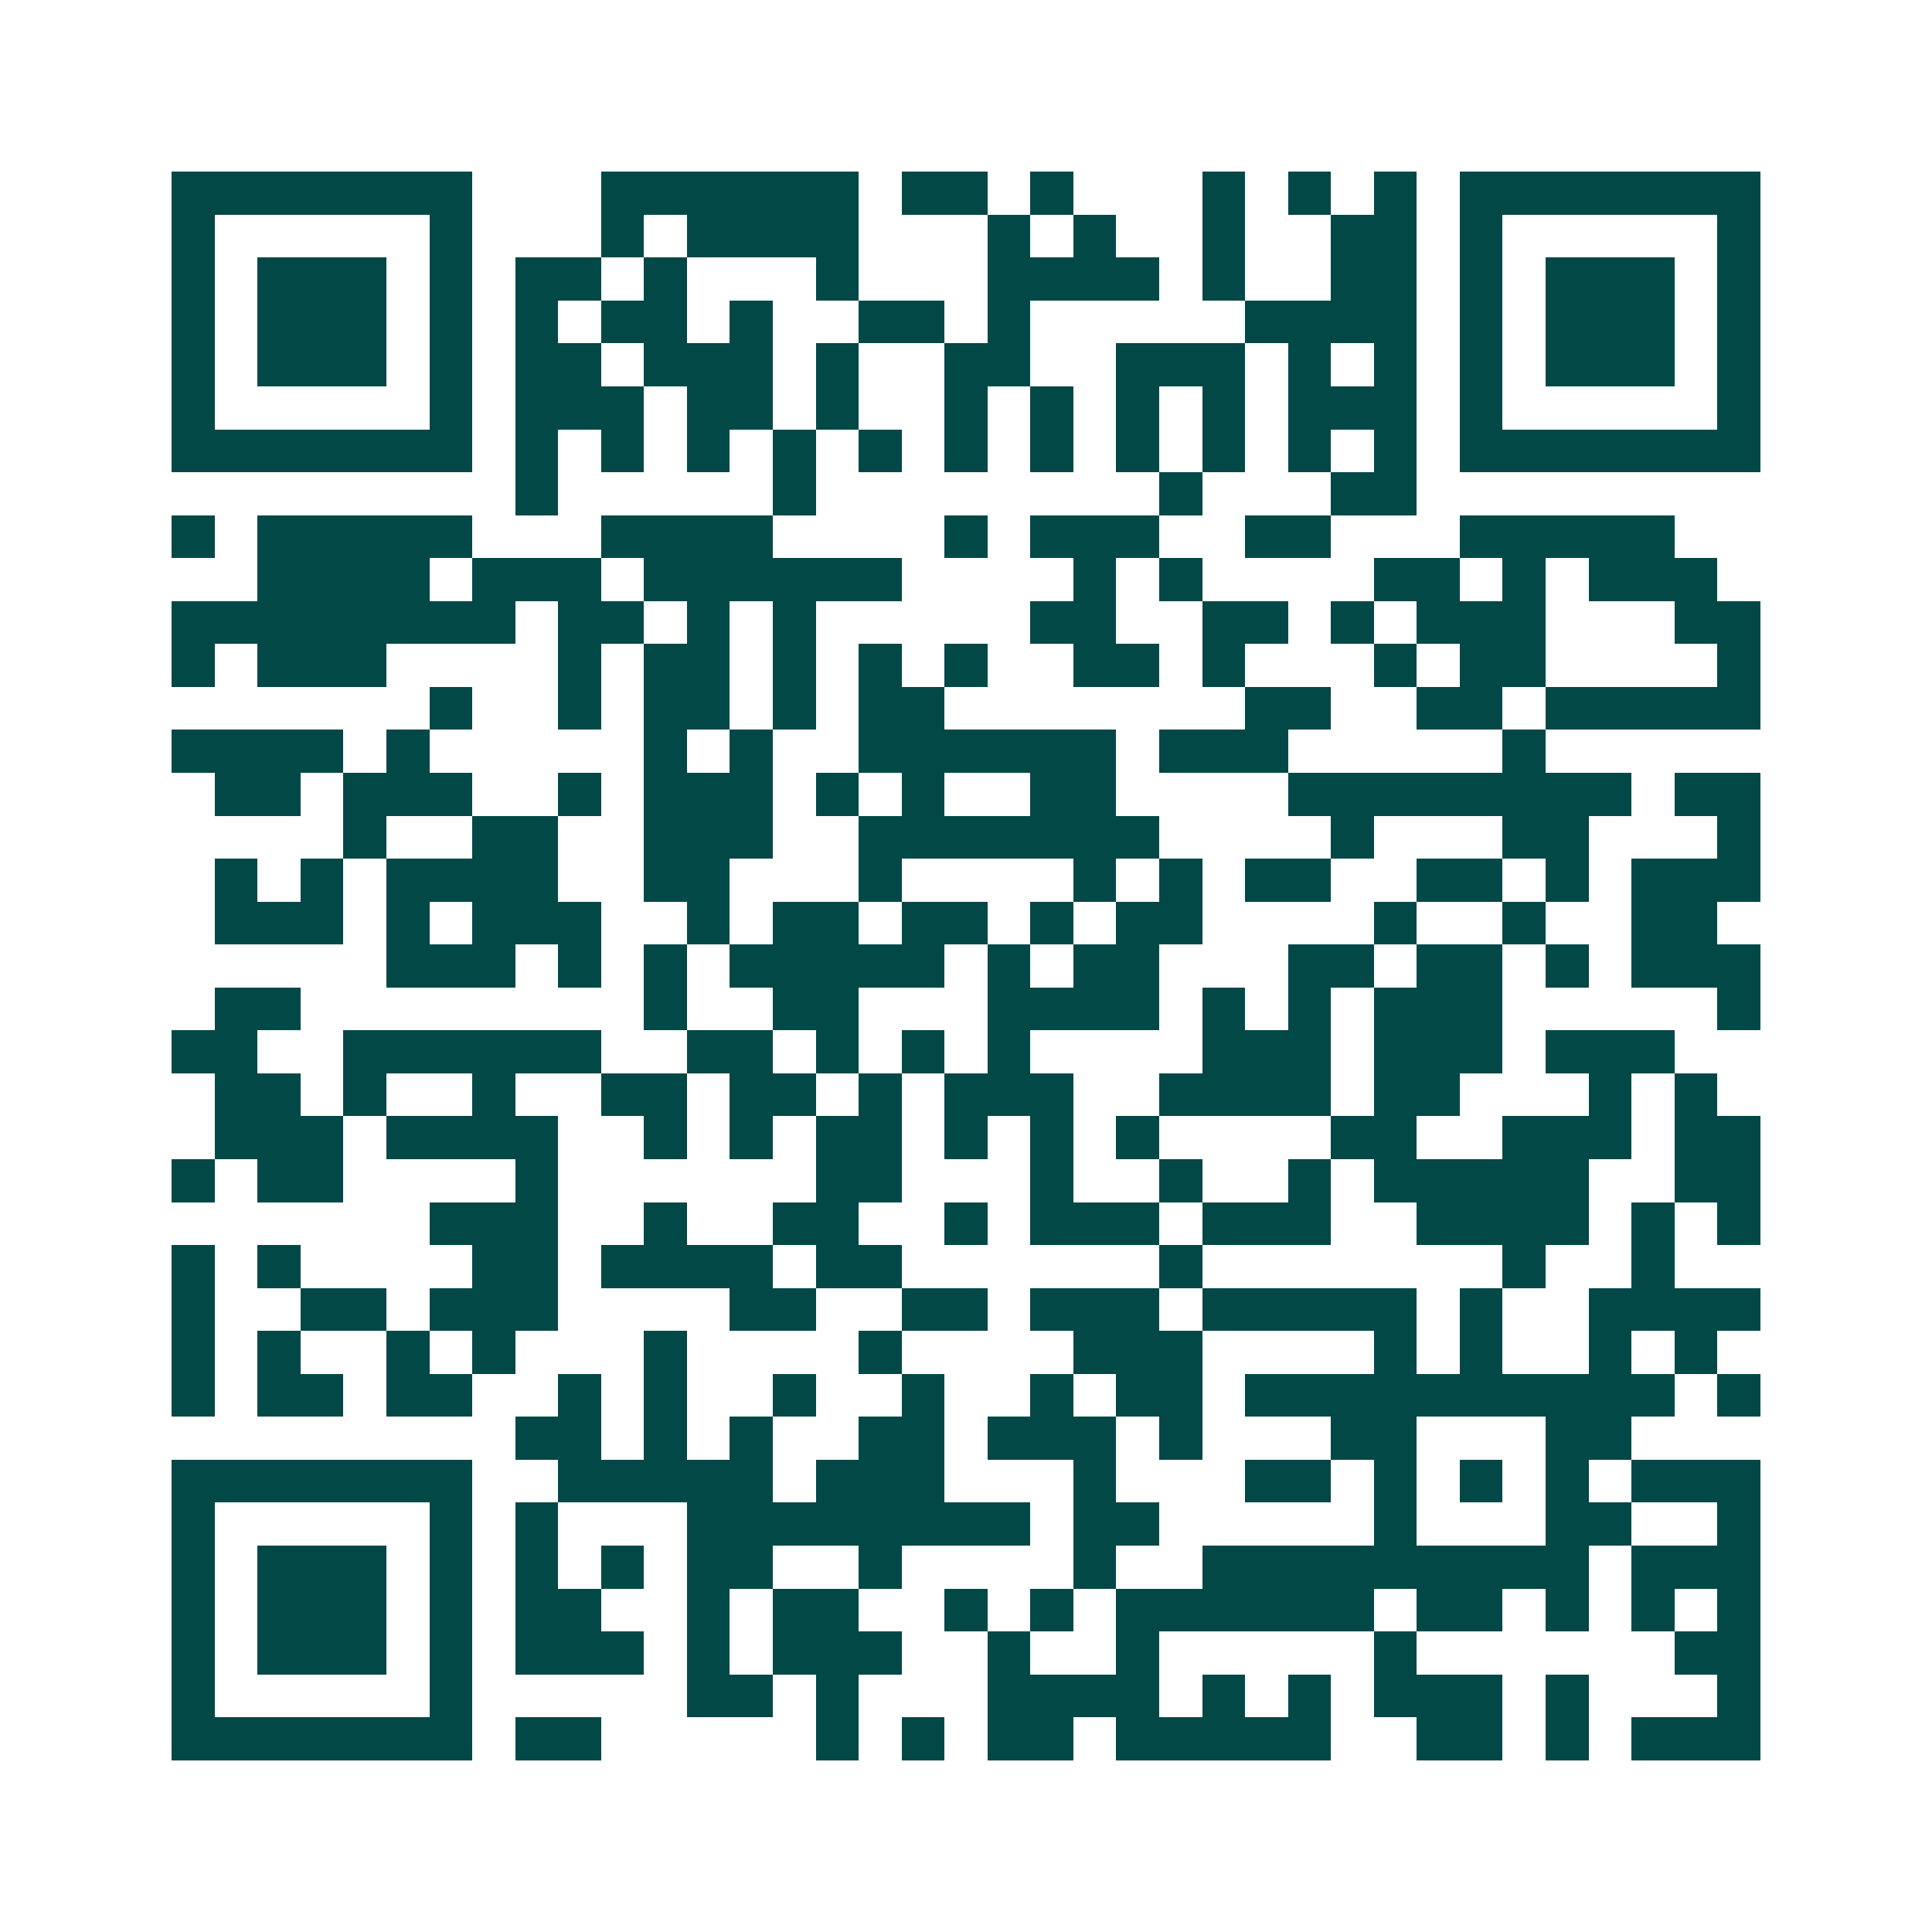 <svg xmlns="http://www.w3.org/2000/svg" width="200" height="200" viewBox="0 0 45 45" shape-rendering="crispEdges"><path fill="#ffffff" d="M0 0h45v45H0z"/><path stroke="#014847" d="M4 4.5h7m3 0h6m1 0h2m1 0h1m3 0h1m1 0h1m1 0h1m1 0h7M4 5.5h1m5 0h1m3 0h1m1 0h4m3 0h1m1 0h1m2 0h1m2 0h2m1 0h1m5 0h1M4 6.5h1m1 0h3m1 0h1m1 0h2m1 0h1m3 0h1m3 0h4m1 0h1m2 0h2m1 0h1m1 0h3m1 0h1M4 7.5h1m1 0h3m1 0h1m1 0h1m1 0h2m1 0h1m2 0h2m1 0h1m5 0h4m1 0h1m1 0h3m1 0h1M4 8.5h1m1 0h3m1 0h1m1 0h2m1 0h3m1 0h1m2 0h2m2 0h3m1 0h1m1 0h1m1 0h1m1 0h3m1 0h1M4 9.5h1m5 0h1m1 0h3m1 0h2m1 0h1m2 0h1m1 0h1m1 0h1m1 0h1m1 0h3m1 0h1m5 0h1M4 10.5h7m1 0h1m1 0h1m1 0h1m1 0h1m1 0h1m1 0h1m1 0h1m1 0h1m1 0h1m1 0h1m1 0h1m1 0h7M12 11.5h1m5 0h1m8 0h1m3 0h2M4 12.5h1m1 0h5m3 0h4m4 0h1m1 0h3m2 0h2m3 0h5M6 13.5h4m1 0h3m1 0h6m4 0h1m1 0h1m4 0h2m1 0h1m1 0h3M4 14.5h8m1 0h2m1 0h1m1 0h1m5 0h2m2 0h2m1 0h1m1 0h3m3 0h2M4 15.5h1m1 0h3m4 0h1m1 0h2m1 0h1m1 0h1m1 0h1m2 0h2m1 0h1m3 0h1m1 0h2m4 0h1M10 16.5h1m2 0h1m1 0h2m1 0h1m1 0h2m7 0h2m2 0h2m1 0h5M4 17.5h4m1 0h1m5 0h1m1 0h1m2 0h6m1 0h3m5 0h1M5 18.5h2m1 0h3m2 0h1m1 0h3m1 0h1m1 0h1m2 0h2m4 0h8m1 0h2M8 19.5h1m2 0h2m2 0h3m2 0h7m4 0h1m3 0h2m3 0h1M5 20.5h1m1 0h1m1 0h4m2 0h2m3 0h1m4 0h1m1 0h1m1 0h2m2 0h2m1 0h1m1 0h3M5 21.5h3m1 0h1m1 0h3m2 0h1m1 0h2m1 0h2m1 0h1m1 0h2m4 0h1m2 0h1m2 0h2M9 22.5h3m1 0h1m1 0h1m1 0h5m1 0h1m1 0h2m3 0h2m1 0h2m1 0h1m1 0h3M5 23.5h2m8 0h1m2 0h2m3 0h4m1 0h1m1 0h1m1 0h3m5 0h1M4 24.5h2m2 0h6m2 0h2m1 0h1m1 0h1m1 0h1m4 0h3m1 0h3m1 0h3M5 25.5h2m1 0h1m2 0h1m2 0h2m1 0h2m1 0h1m1 0h3m2 0h4m1 0h2m3 0h1m1 0h1M5 26.5h3m1 0h4m2 0h1m1 0h1m1 0h2m1 0h1m1 0h1m1 0h1m4 0h2m2 0h3m1 0h2M4 27.5h1m1 0h2m4 0h1m6 0h2m3 0h1m2 0h1m2 0h1m1 0h5m2 0h2M10 28.5h3m2 0h1m2 0h2m2 0h1m1 0h3m1 0h3m2 0h4m1 0h1m1 0h1M4 29.5h1m1 0h1m4 0h2m1 0h4m1 0h2m6 0h1m7 0h1m2 0h1M4 30.5h1m2 0h2m1 0h3m4 0h2m2 0h2m1 0h3m1 0h5m1 0h1m2 0h4M4 31.5h1m1 0h1m2 0h1m1 0h1m3 0h1m4 0h1m4 0h3m4 0h1m1 0h1m2 0h1m1 0h1M4 32.5h1m1 0h2m1 0h2m2 0h1m1 0h1m2 0h1m2 0h1m2 0h1m1 0h2m1 0h10m1 0h1M12 33.5h2m1 0h1m1 0h1m2 0h2m1 0h3m1 0h1m3 0h2m3 0h2M4 34.5h7m2 0h5m1 0h3m3 0h1m3 0h2m1 0h1m1 0h1m1 0h1m1 0h3M4 35.5h1m5 0h1m1 0h1m3 0h8m1 0h2m5 0h1m3 0h2m2 0h1M4 36.5h1m1 0h3m1 0h1m1 0h1m1 0h1m1 0h2m2 0h1m4 0h1m2 0h9m1 0h3M4 37.5h1m1 0h3m1 0h1m1 0h2m2 0h1m1 0h2m2 0h1m1 0h1m1 0h6m1 0h2m1 0h1m1 0h1m1 0h1M4 38.5h1m1 0h3m1 0h1m1 0h3m1 0h1m1 0h3m2 0h1m2 0h1m5 0h1m6 0h2M4 39.5h1m5 0h1m5 0h2m1 0h1m3 0h4m1 0h1m1 0h1m1 0h3m1 0h1m3 0h1M4 40.5h7m1 0h2m5 0h1m1 0h1m1 0h2m1 0h5m2 0h2m1 0h1m1 0h3"/></svg>
